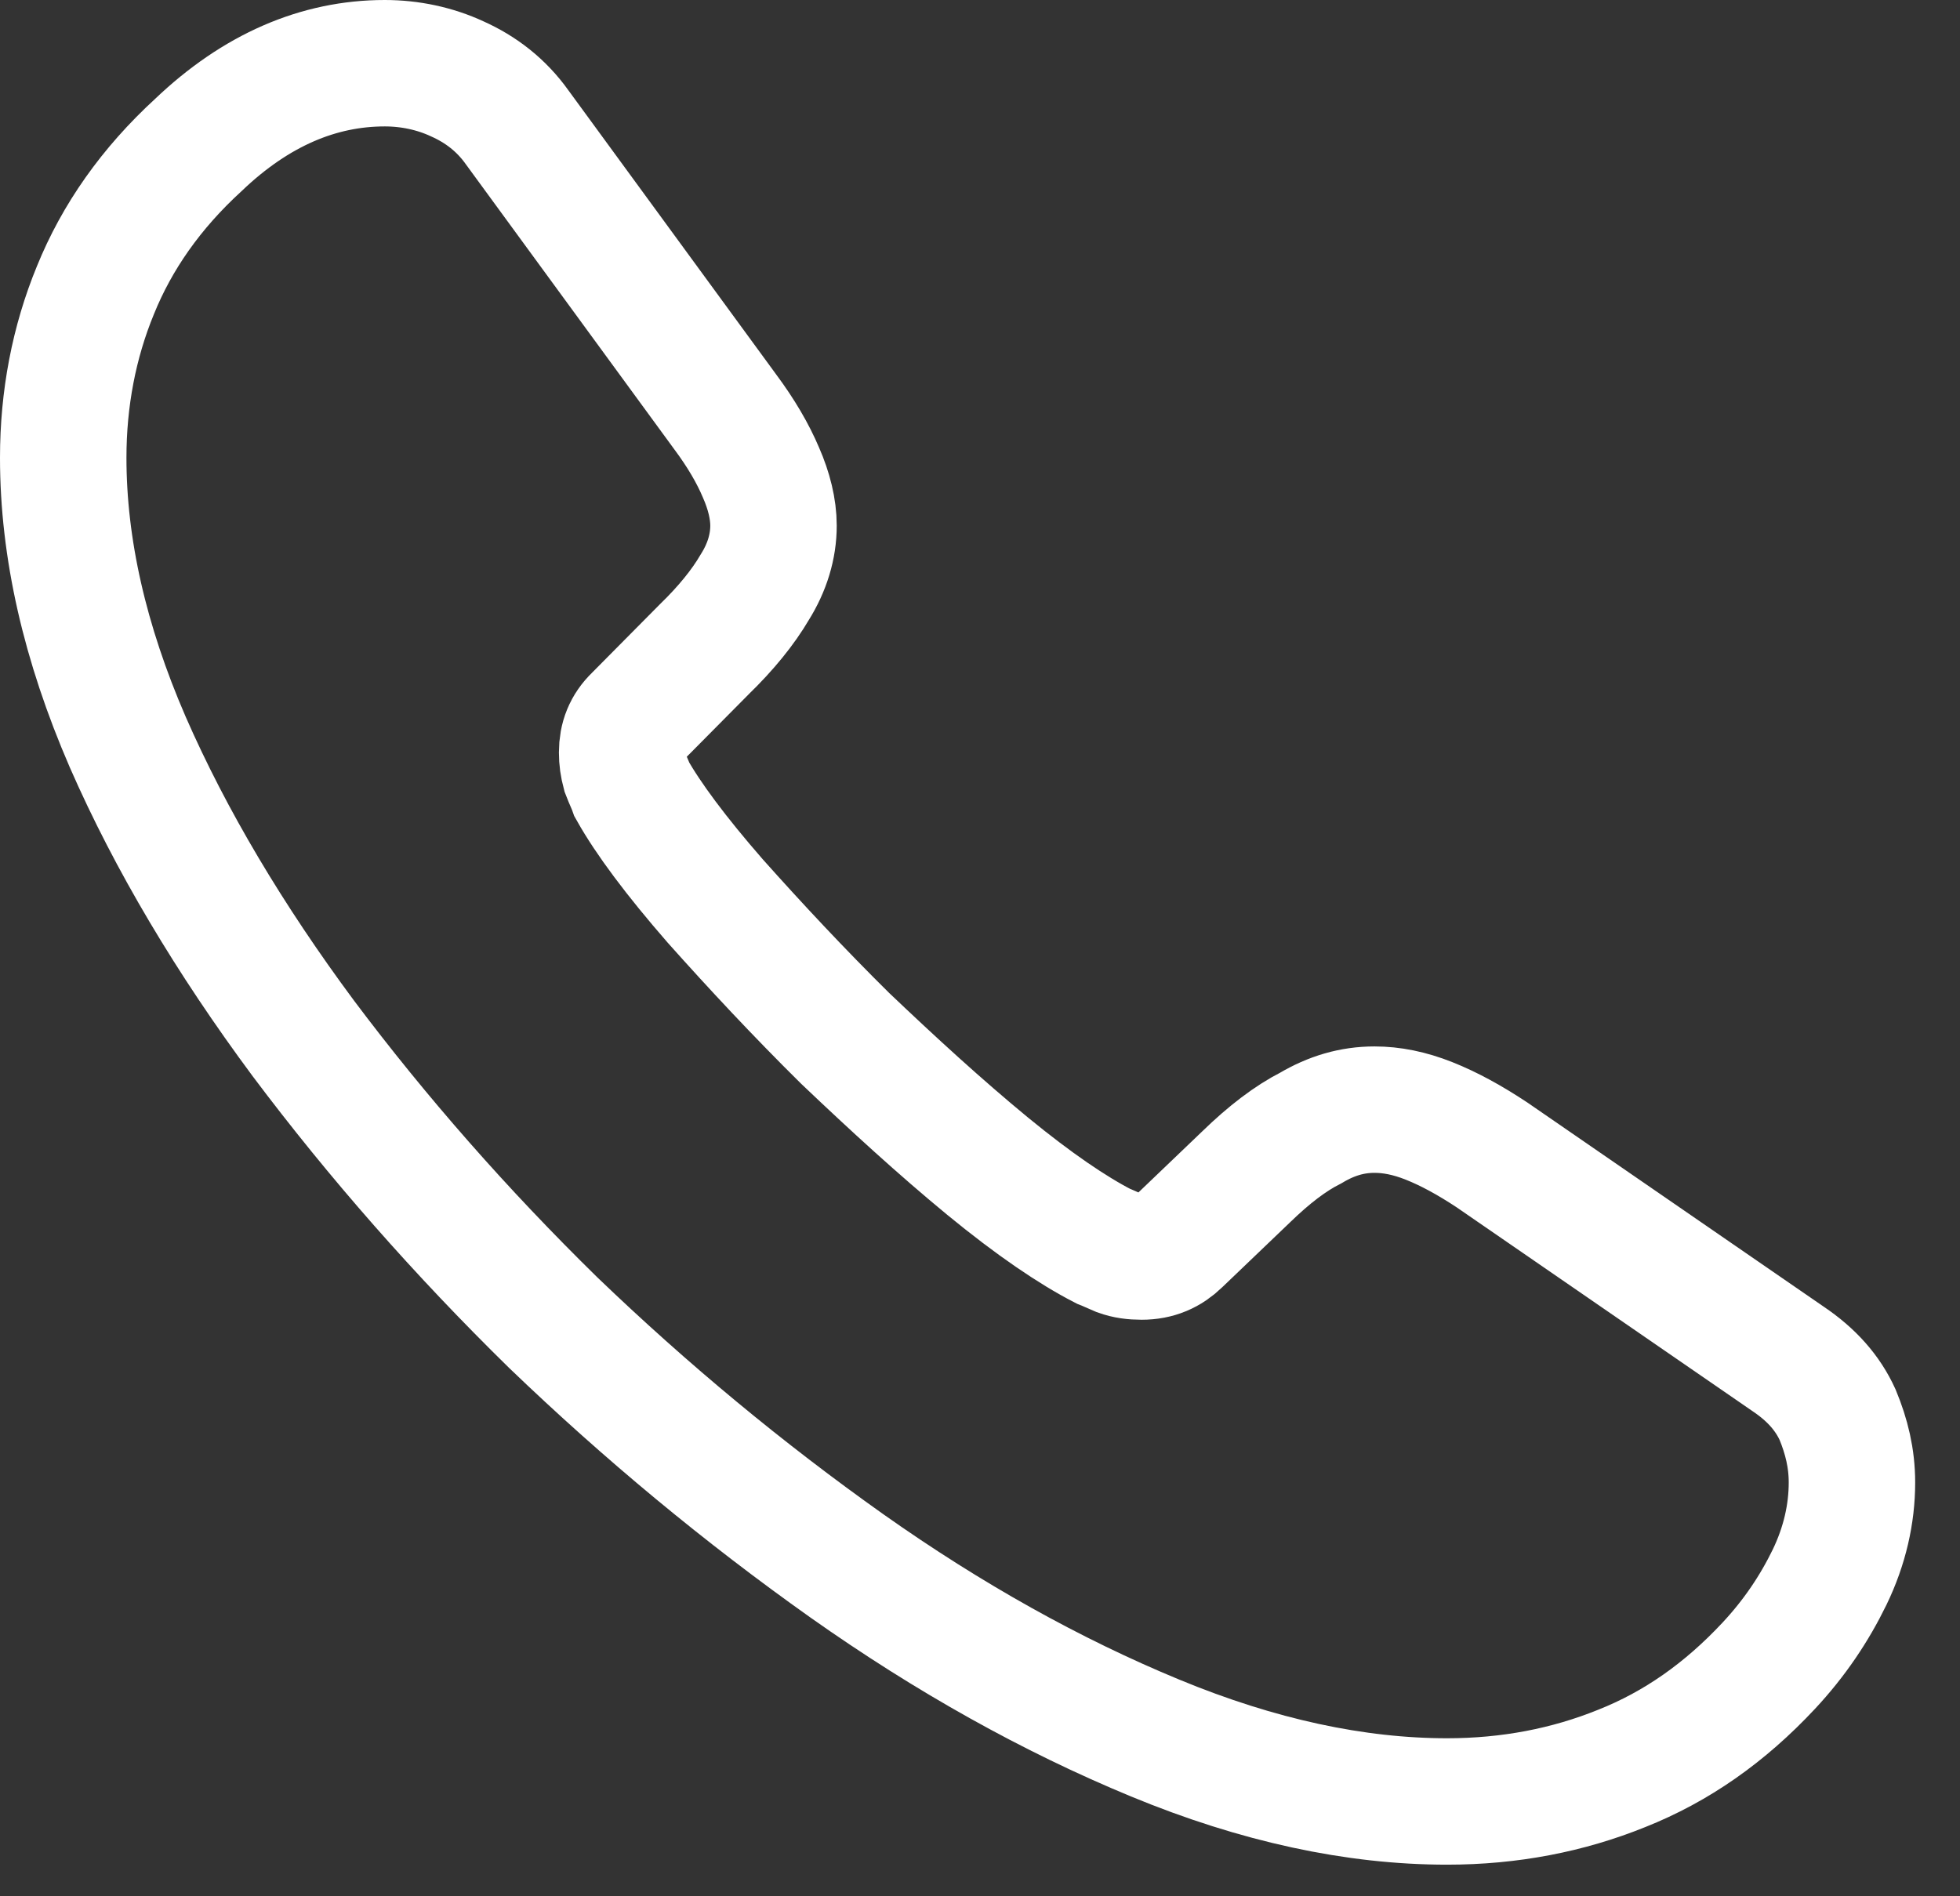 <?xml version="1.0" encoding="UTF-8"?> <svg xmlns="http://www.w3.org/2000/svg" width="31" height="30" viewBox="0 0 31 30" fill="none"><rect x="0" y="0" width="31" height="30" fill="#333333" stroke="none"/><path d="M29.291 23.454C29.291 23.949 29.177 24.457 28.937 24.953C28.696 25.448 28.384 25.915 27.973 26.355C27.279 27.098 26.514 27.634 25.65 27.977C24.8 28.321 23.879 28.5 22.887 28.5C21.442 28.5 19.898 28.17 18.269 27.496C16.64 26.823 15.011 25.915 13.396 24.774C11.767 23.619 10.223 22.34 8.749 20.924C7.29 19.494 5.973 17.995 4.797 16.427C3.635 14.86 2.7 13.293 2.02 11.739C1.34 10.171 1 8.672 1 7.242C1 6.308 1.17 5.414 1.51 4.589C1.85 3.75 2.388 2.98 3.139 2.292C4.046 1.426 5.037 1 6.086 1C6.482 1 6.879 1.083 7.233 1.248C7.602 1.413 7.928 1.66 8.182 2.018L11.469 6.514C11.724 6.857 11.908 7.174 12.036 7.476C12.163 7.765 12.234 8.054 12.234 8.315C12.234 8.645 12.135 8.975 11.937 9.291C11.752 9.607 11.483 9.938 11.143 10.268L10.067 11.354C9.911 11.505 9.84 11.684 9.84 11.904C9.84 12.014 9.854 12.11 9.883 12.22C9.925 12.33 9.967 12.412 9.996 12.495C10.251 12.949 10.69 13.54 11.313 14.255C11.951 14.97 12.631 15.699 13.367 16.427C14.133 17.156 14.869 17.83 15.62 18.449C16.357 19.054 16.966 19.466 17.448 19.714C17.518 19.741 17.603 19.782 17.703 19.824C17.816 19.865 17.929 19.879 18.057 19.879C18.297 19.879 18.482 19.796 18.637 19.645L19.714 18.614C20.068 18.27 20.408 18.009 20.734 17.844C21.06 17.651 21.386 17.555 21.74 17.555C22.009 17.555 22.293 17.61 22.604 17.734C22.916 17.858 23.242 18.036 23.596 18.27L28.285 21.501C28.653 21.749 28.908 22.038 29.064 22.381C29.206 22.725 29.291 23.069 29.291 23.454Z" stroke="white" stroke-width="2" stroke-miterlimit="10"></path></svg> 